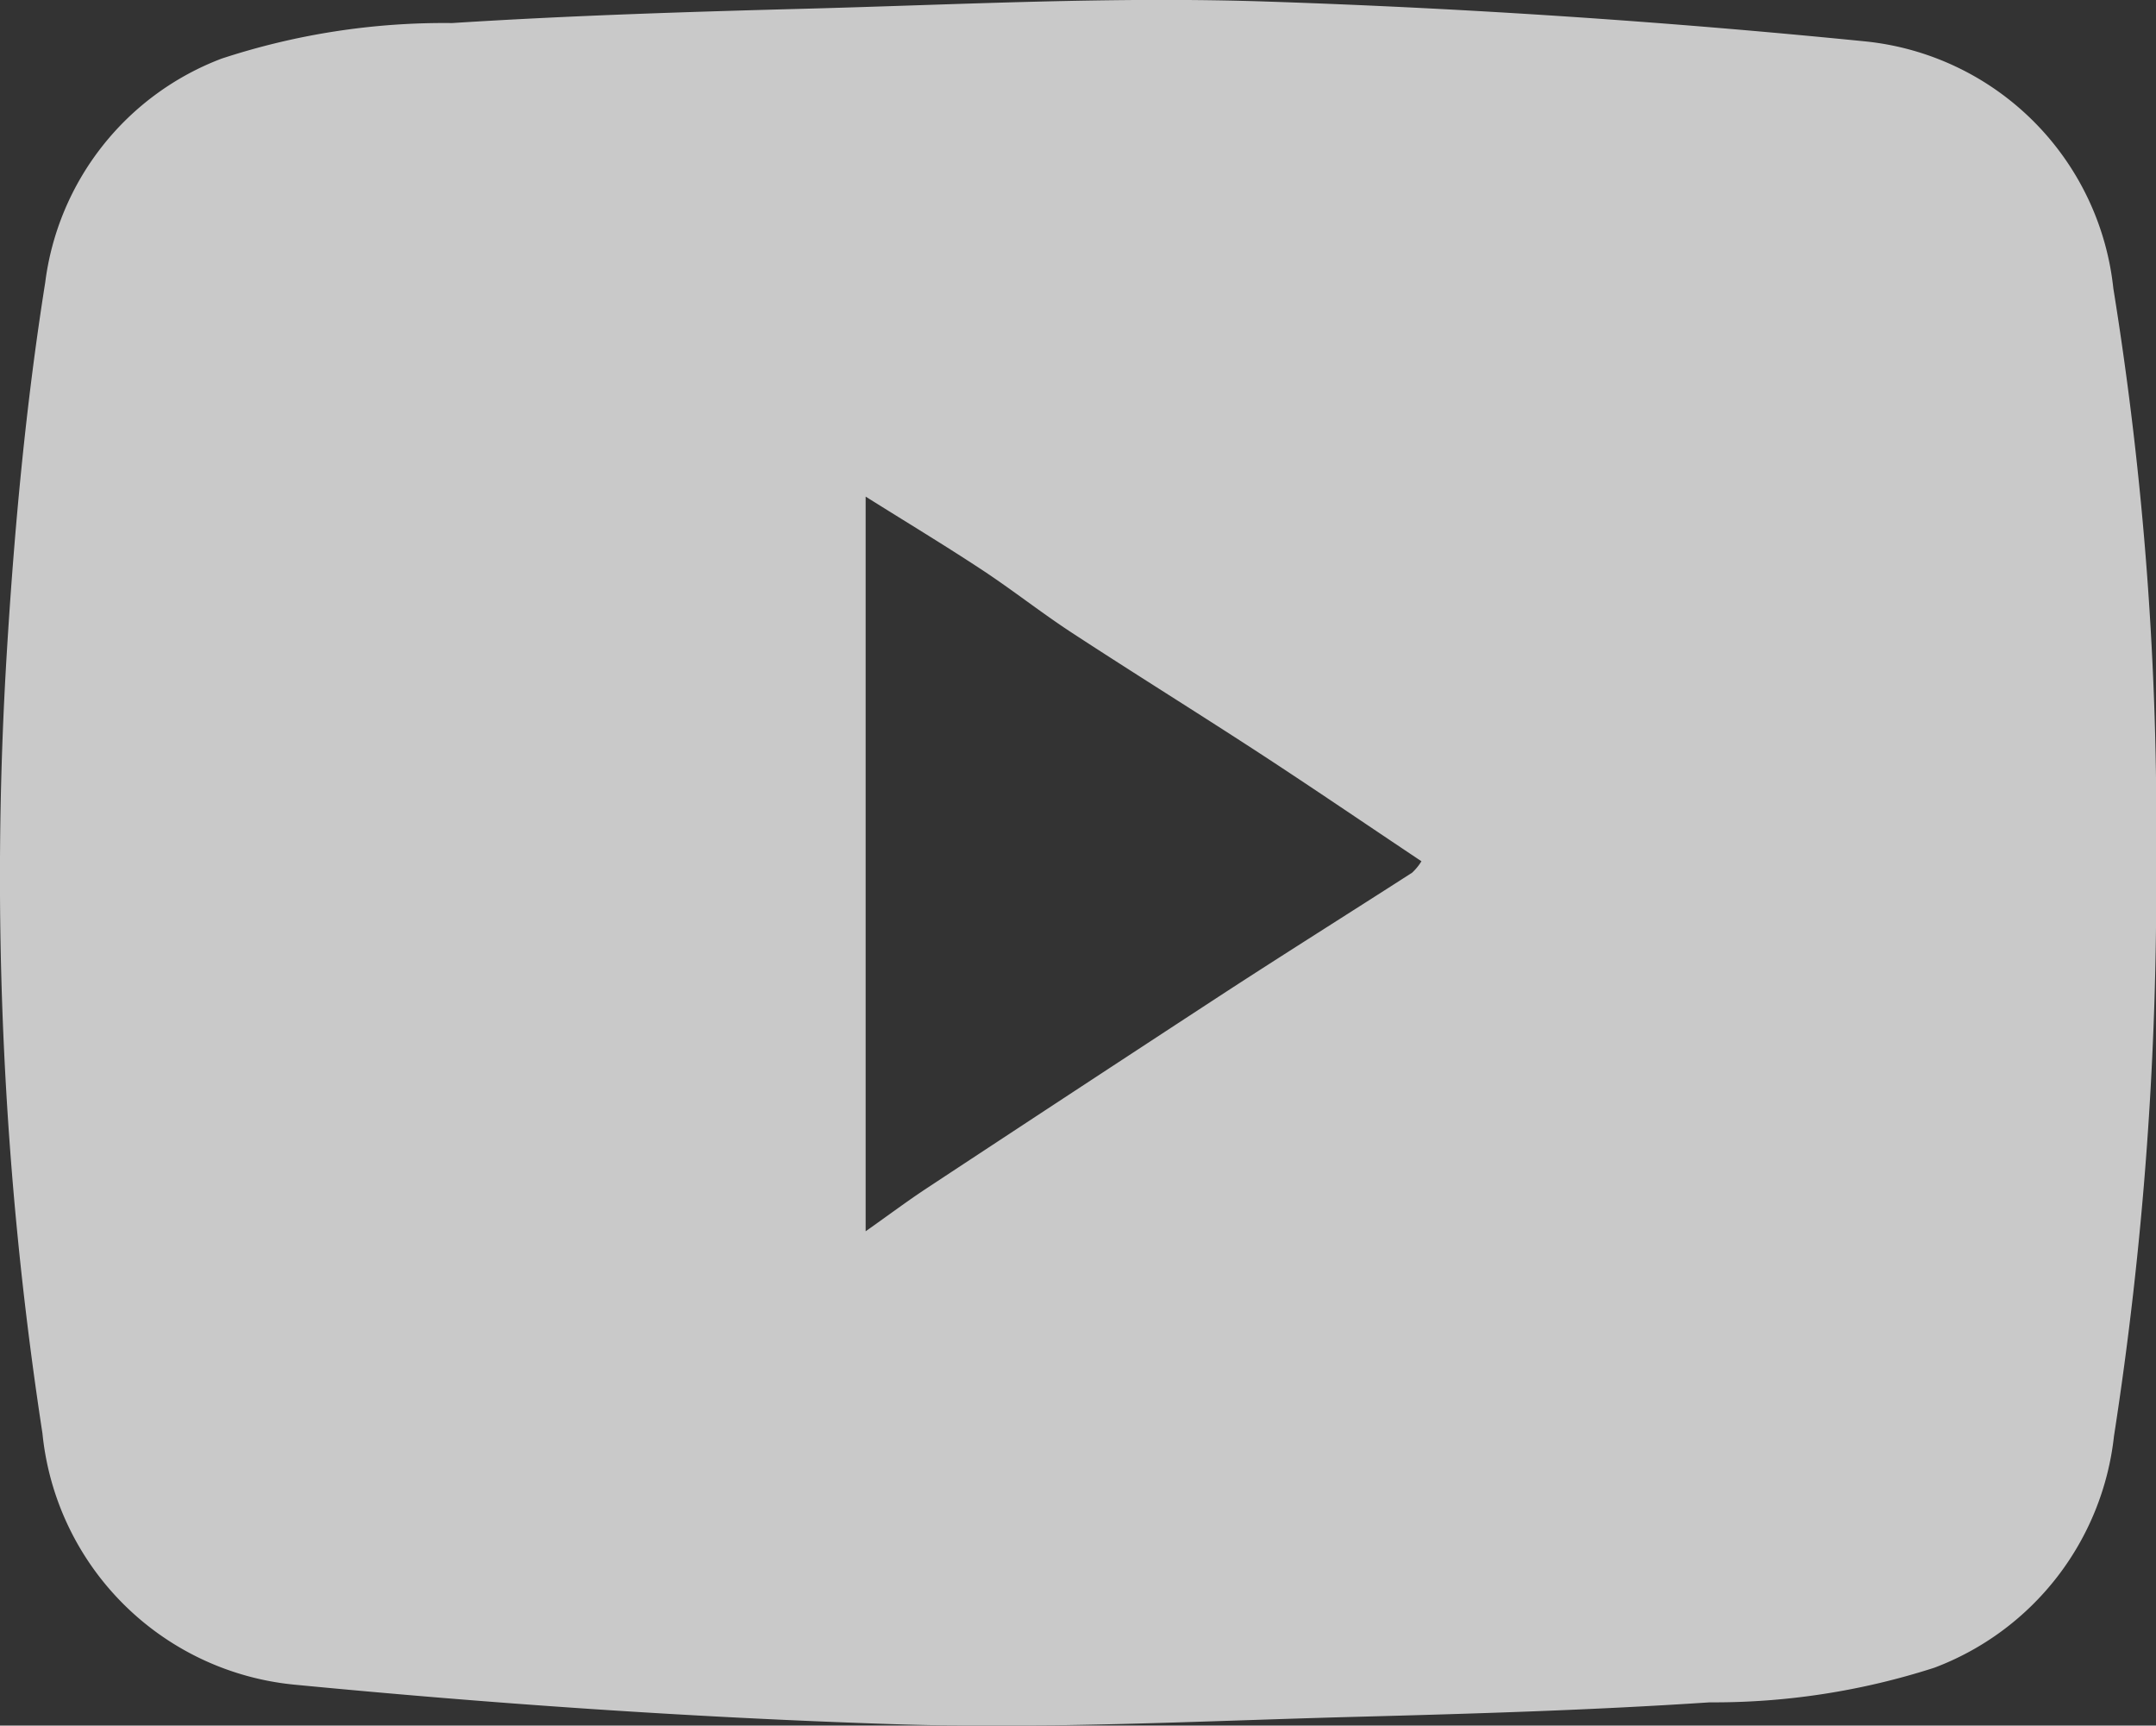 <svg xmlns="http://www.w3.org/2000/svg" xmlns:xlink="http://www.w3.org/1999/xlink" width="52.097" height="41.689" viewBox="0 0 52.097 41.689">
  <rect x="0" y="0" width="52.097" height="41.689" fill="#333333" stroke="none"/>
  <defs>
    <clipPath id="clip-path">
      <rect id="Rectangle_1187" data-name="Rectangle 1187" width="52.097" height="41.689" transform="translate(0 0)" fill="#fff"/>
    </clipPath>
  </defs>
  <g id="Group_377" data-name="Group 377" transform="translate(0 0)" opacity="0.735">
    <g id="Group_376" data-name="Group 376" transform="translate(0 0)" clip-path="url(#clip-path)">
      <path id="Path_805" data-name="Path 805" d="M52.1,20.8a86.376,86.376,0,0,1-1.019,13.9,6.765,6.765,0,0,1-4.339,5.59,17.358,17.358,0,0,1-5.43.837c-2.863.19-5.734.276-8.6.351-3.739.1-7.485.3-11.219.173-4.8-.16-9.6-.49-14.387-.952A6.775,6.775,0,0,1,1.026,34.63a88.6,88.6,0,0,1-.86-18.887c.182-2.98.458-5.967.926-8.914A6.686,6.686,0,0,1,5.355,1.416,17.209,17.209,0,0,1,10.923.557C13.763.376,16.61.286,19.455.211c3.74-.1,7.485-.3,11.219-.171q7.2.241,14.387.959a6.711,6.711,0,0,1,6.005,5.968A81.059,81.059,0,0,1,52.1,20.8M20.917,12V29.747c.566-.4,1.007-.73,1.466-1.033q3.55-2.34,7.11-4.666c1.535-1,3.087-1.973,4.628-2.964a1.269,1.269,0,0,0,.226-.277c-1.338-.893-2.628-1.773-3.936-2.626-1.495-.974-3.012-1.915-4.505-2.891-.741-.484-1.437-1.035-2.176-1.522-.895-.59-1.812-1.143-2.812-1.77" transform="translate(0 0)" fill="#fff"/>
    </g>
  </g>
</svg>
